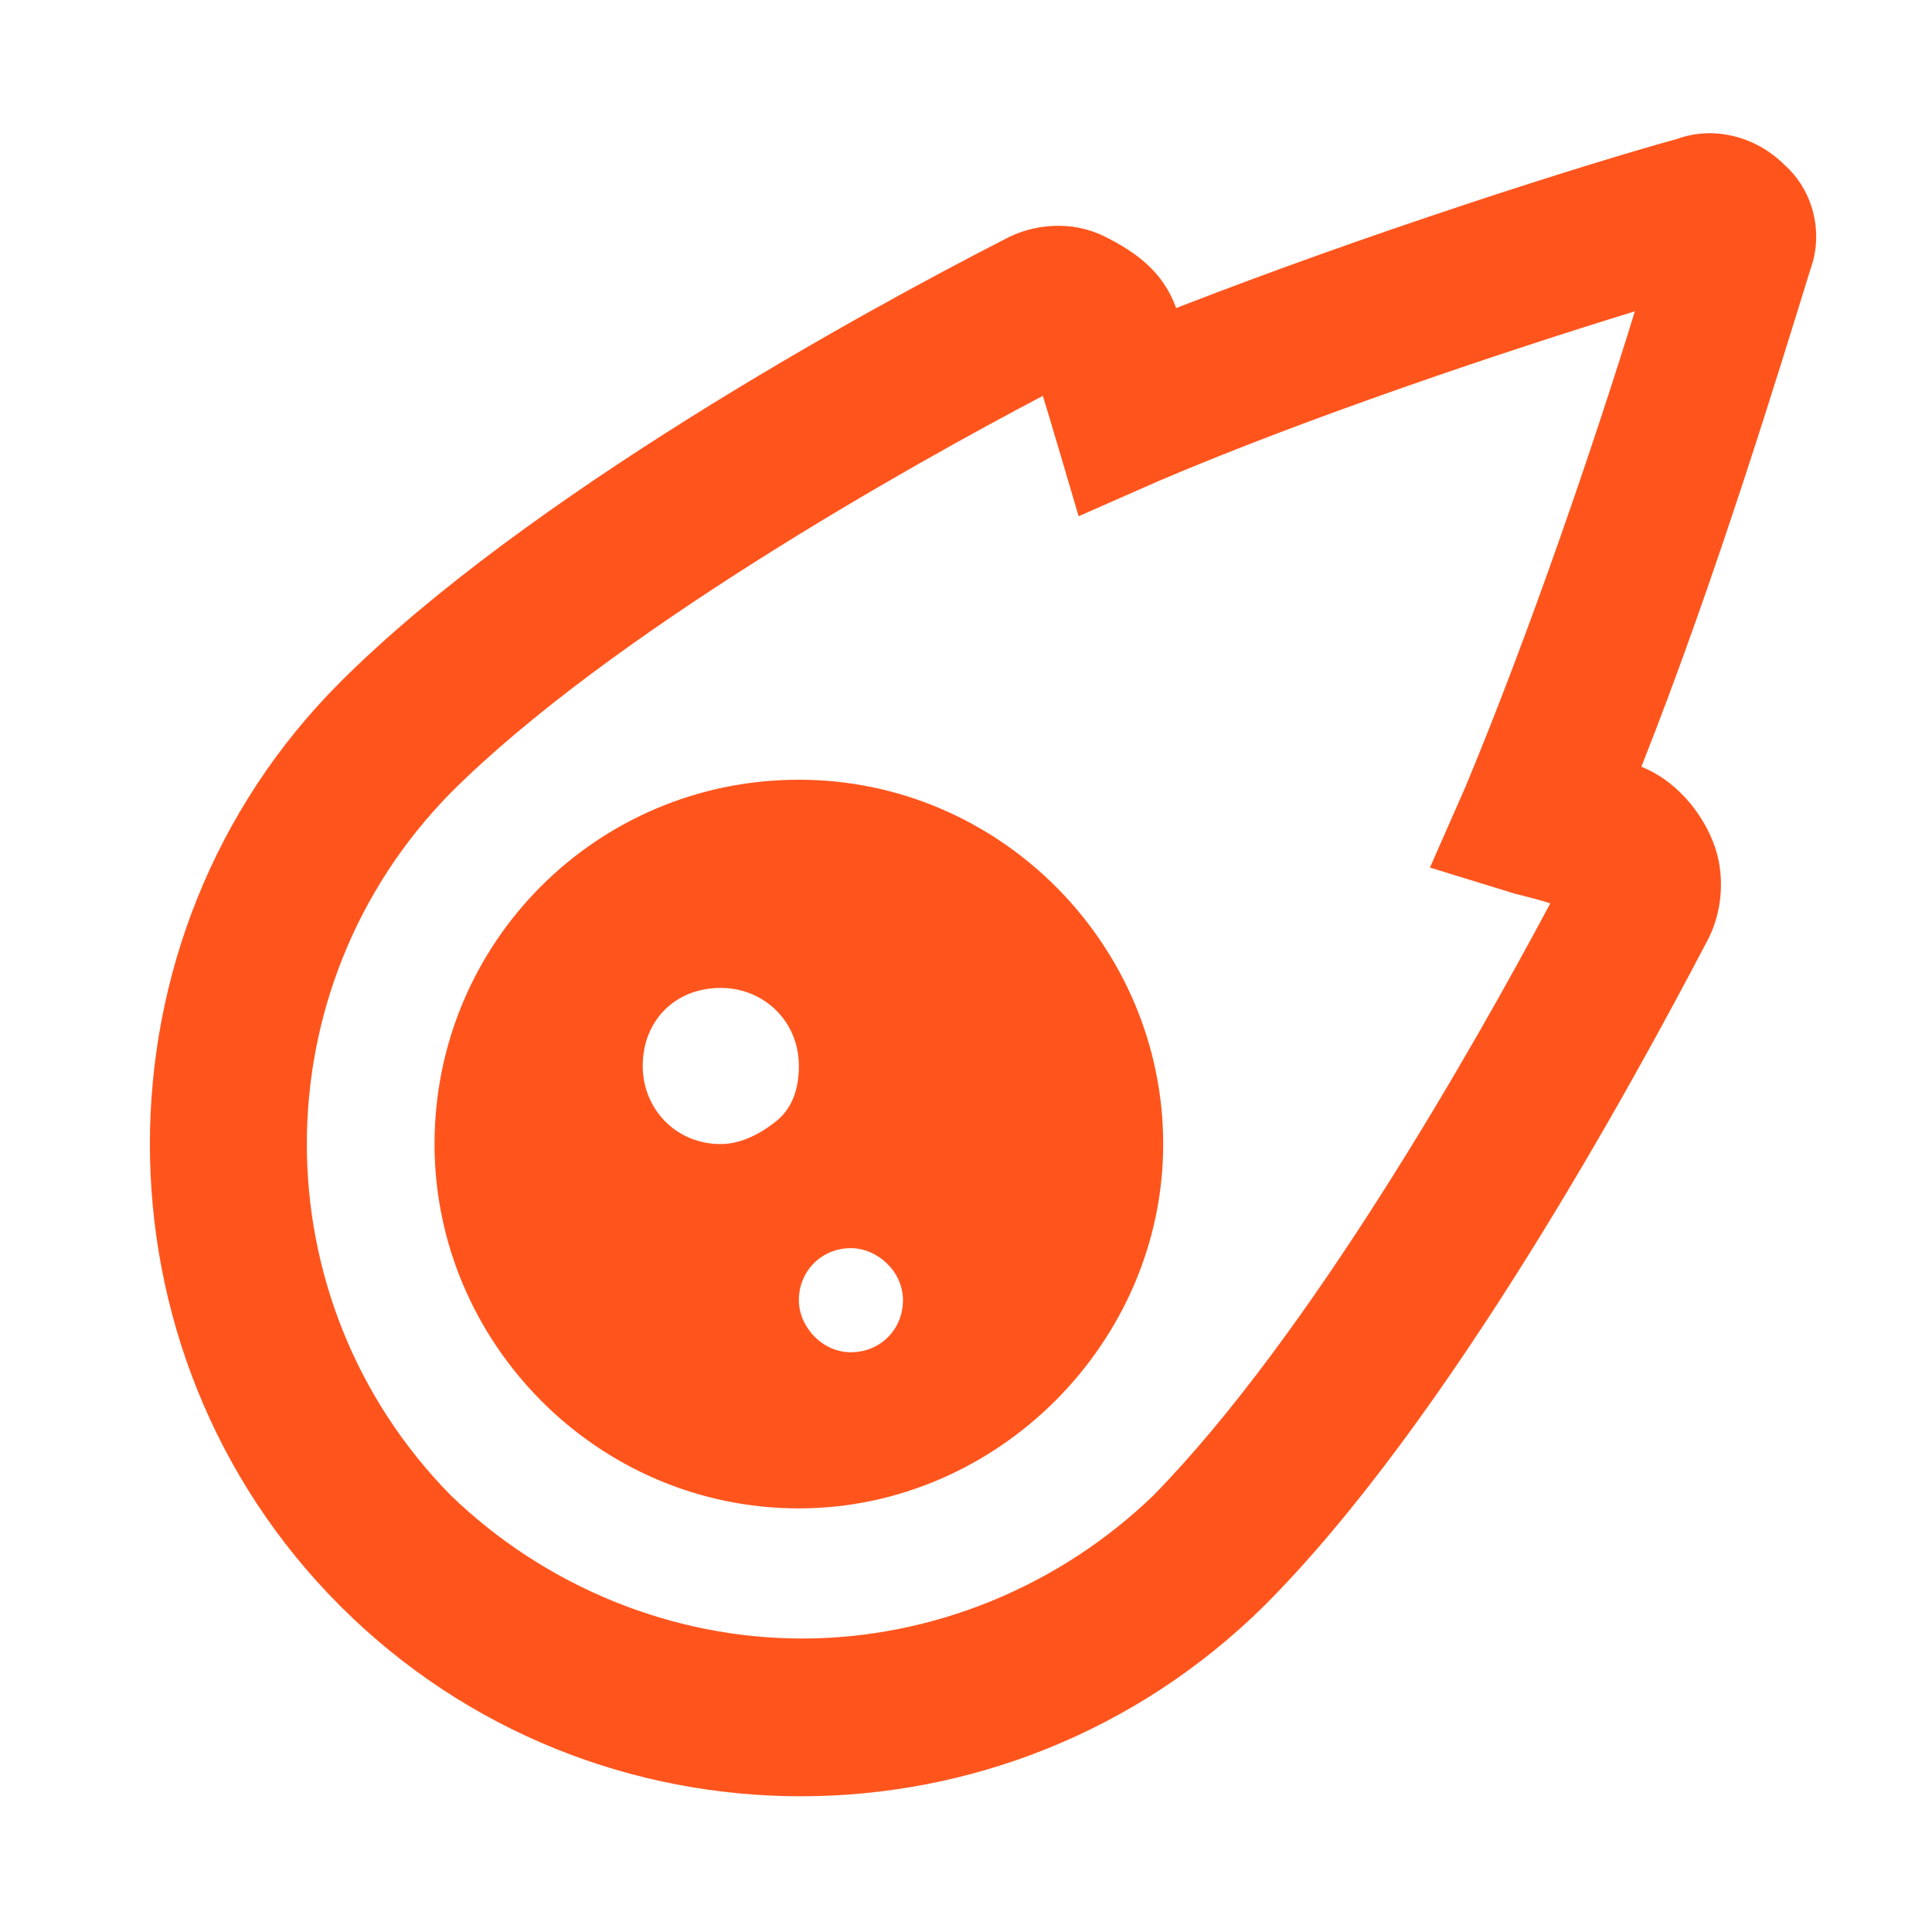 <svg width="116" height="115" viewBox="0 0 116 115" fill="none" xmlns="http://www.w3.org/2000/svg">
<path d="M108.707 16.152C106.949 21.816 103.043 34.707 98.551 46.035C100.504 46.816 102.066 48.574 102.848 50.527C103.629 52.48 103.434 54.824 102.457 56.582C98.16 64.785 87.027 85.293 75.894 96.425C60.465 111.66 35.66 111.66 20.426 96.425C5.191 81.191 5.191 56.191 20.426 40.957C31.559 29.824 51.871 18.691 60.27 14.394C62.027 13.418 64.371 13.222 66.324 14.199C68.277 15.175 69.84 16.347 70.621 18.496C82.144 14.004 95.035 9.902 100.699 8.34C102.848 7.558 105.387 8.144 107.145 9.902C108.902 11.464 109.488 14.004 108.707 16.152ZM85.856 52.09L88.004 47.207C91.91 37.832 95.816 26.308 98.16 18.691C90.543 21.035 78.824 24.941 69.644 28.847L64.762 30.996C64.762 30.996 62.809 24.355 62.613 23.769C54.801 27.871 36.637 38.027 27.066 47.597C15.543 59.316 15.543 78.066 27.066 89.785C32.73 95.254 40.348 98.379 48.16 98.379C55.973 98.379 63.59 95.254 69.254 89.785C78.629 80.215 88.394 63.027 93.082 54.238C92.496 54.043 91.715 53.847 90.934 53.652L85.856 52.09ZM69.84 68.691C69.84 80.605 59.879 90.566 47.965 90.566C35.855 90.566 26.09 80.605 26.09 68.691C26.09 56.582 35.855 46.816 47.965 46.816C60.074 46.816 69.84 56.777 69.84 68.691ZM47.965 64.004C47.965 61.269 45.816 59.316 43.277 59.316C40.543 59.316 38.59 61.269 38.59 64.004C38.59 66.543 40.543 68.691 43.277 68.691C44.449 68.691 45.621 68.105 46.598 67.324C47.574 66.543 47.965 65.371 47.965 64.004ZM54.215 78.066C54.215 76.308 52.652 74.941 51.09 74.941C49.332 74.941 47.965 76.308 47.965 78.066C47.965 79.629 49.332 81.191 51.09 81.191C52.848 81.191 54.215 79.824 54.215 78.066Z" fill="#FF551D"/>
</svg>
